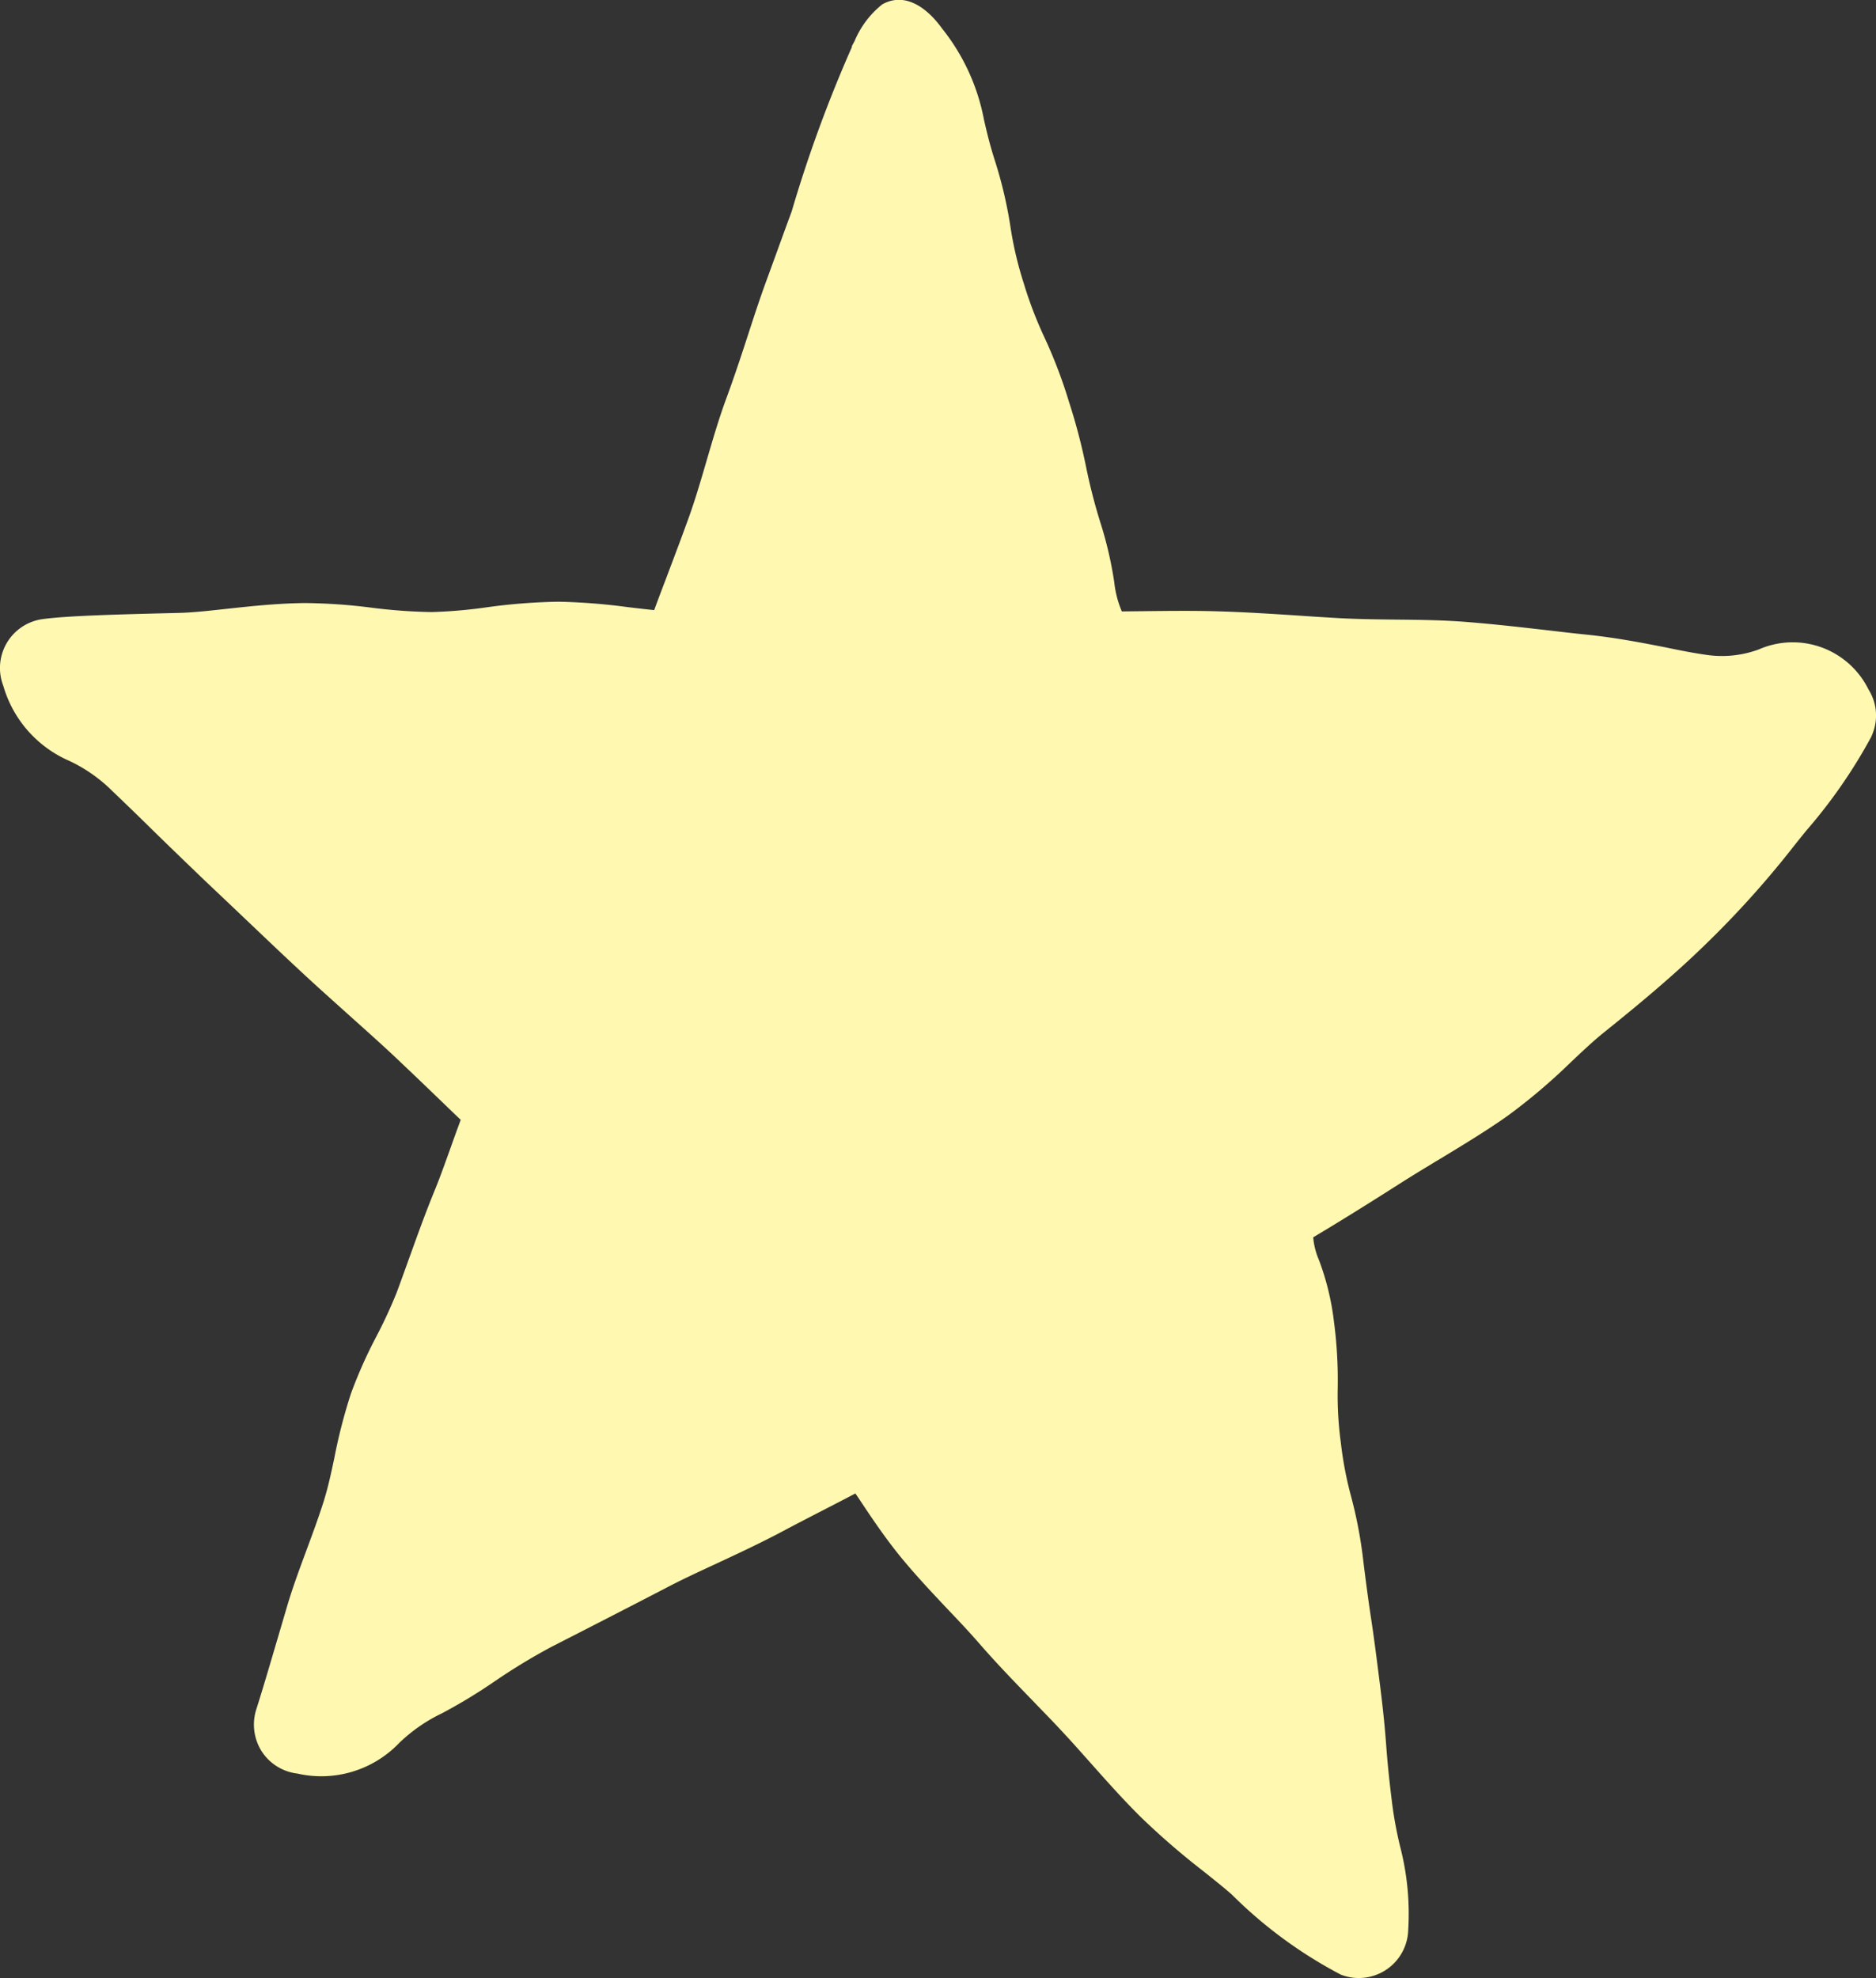 <svg xmlns="http://www.w3.org/2000/svg" width="49.723" height="52.43" viewBox="0 0 49.723 52.43">
  <rect x="0" y="0" width="49.723" height="52.43" fill="#333333" stroke="none"/>
  <path id="star_yellow" d="M50.182,64.989a35.683,35.683,0,0,0-1.6,4.367c-.2.54-.408,1.119-.632,1.732-.186.5-.353,1.01-.528,1.549s-.365,1.112-.573,1.677c-.2.54-.361,1.1-.52,1.642s-.315,1.085-.509,1.608c-.18.5-.378,1.017-.576,1.545q-.154.4-.306.813c-.23-.023-.468-.051-.71-.08A15.928,15.928,0,0,0,42.4,79.7a15.5,15.5,0,0,0-1.922.151,12.828,12.828,0,0,1-1.435.123,14.4,14.4,0,0,1-1.621-.119,14.87,14.87,0,0,0-1.739-.12c-.756.008-1.459.087-2.082.154-.465.051-.9.1-1.279.108-1.711.041-2.971.078-3.595.164a1.308,1.308,0,0,0-1.041,1.767,3.105,3.105,0,0,0,1.747,1.989,4.074,4.074,0,0,1,1.143.8c.313.3.647.621,1,.969.444.436.926.9,1.446,1.4.331.314.676.639,1.03.977.462.438.944.9,1.445,1.366.4.376.822.752,1.252,1.139s.843.752,1.271,1.152q.567.535,1.141,1.089c.216.207.43.416.649.624q-.144.389-.277.766c-.136.376-.261.732-.4,1.074-.253.613-.469,1.217-.679,1.8-.115.317-.226.631-.341.938a12.775,12.775,0,0,1-.539,1.165,12.466,12.466,0,0,0-.671,1.506,14.221,14.221,0,0,0-.444,1.721c-.075.353-.146.684-.233.981l-.039.134c-.146.465-.313.91-.472,1.342-.18.485-.35.945-.489,1.407l-.263.893c-.227.771-.422,1.433-.575,1.911a1.328,1.328,0,0,0,.147,1.1,1.307,1.307,0,0,0,.945.589,2.856,2.856,0,0,0,2.7-.811,4.312,4.312,0,0,1,1.133-.786,14.337,14.337,0,0,0,1.4-.849,16.028,16.028,0,0,1,1.511-.917c.929-.474,1.939-.992,3.015-1.55.42-.222.869-.429,1.344-.65.553-.257,1.124-.523,1.707-.83.4-.214.814-.426,1.23-.641.25-.128.5-.258.751-.39.037.055.074.107.11.162.331.5.676,1.01,1.073,1.5.416.509.854.972,1.274,1.418.287.3.569.6.835.906.47.54.95,1.034,1.415,1.514.247.258.5.513.734.767.283.3.556.611.822.909.444.5.861.965,1.3,1.4a19.964,19.964,0,0,0,1.656,1.433c.269.215.524.417.756.62a11.906,11.906,0,0,0,2.892,2.125,1.31,1.31,0,0,0,1.785-1.175,7.094,7.094,0,0,0-.211-2.209,10.3,10.3,0,0,1-.219-1.188c-.095-.77-.126-1.145-.156-1.542s-.068-.827-.172-1.649-.156-1.216-.217-1.62-.115-.779-.212-1.557a11.853,11.853,0,0,0-.329-1.744,9.655,9.655,0,0,1-.269-1.415,9.307,9.307,0,0,1-.083-1.437,11.935,11.935,0,0,0-.1-1.775,6.905,6.905,0,0,0-.4-1.637,1.94,1.94,0,0,1-.15-.595c.7-.418,1.442-.879,2.287-1.418.366-.233.728-.452,1.087-.668.621-.377,1.208-.731,1.772-1.129a15.734,15.734,0,0,0,1.679-1.423c.31-.293.6-.567.89-.8.817-.656,1.761-1.435,2.583-2.23a25.51,25.51,0,0,0,2.335-2.566c.14-.18.286-.36.43-.539a13.808,13.808,0,0,0,1.725-2.487,1.446,1.446,0,0,0,.078-.208,1.29,1.29,0,0,0-.146-1.05,2.239,2.239,0,0,0-2.911-1.064,2.814,2.814,0,0,1-1.354.148c-.326-.044-.7-.116-1.1-.2-.623-.122-1.331-.261-2.122-.342-.331-.033-.672-.074-1.025-.115-.7-.08-1.426-.164-2.213-.225-.585-.044-1.163-.051-1.775-.057-.484-.005-.982-.011-1.481-.036-.37-.021-.747-.044-1.131-.071-.678-.044-1.381-.09-2.117-.112-.628-.019-1.291-.012-1.936-.005l-.627.007a2.7,2.7,0,0,1-.2-.768,10.157,10.157,0,0,0-.35-1.528,14.78,14.78,0,0,1-.392-1.507,15.965,15.965,0,0,0-.457-1.747,12.962,12.962,0,0,0-.658-1.725,10.656,10.656,0,0,1-.543-1.423,9.529,9.529,0,0,1-.347-1.463,11.45,11.45,0,0,0-.428-1.82c-.142-.452-.214-.77-.279-1.052a5.507,5.507,0,0,0-1.112-2.419c-.345-.481-.942-1-1.585-.637a2.451,2.451,0,0,0-.735.978c-.027.048-.051.092-.074.139" transform="translate(-27.599 -63.751)" fill="#fff8b1"/>
</svg>
